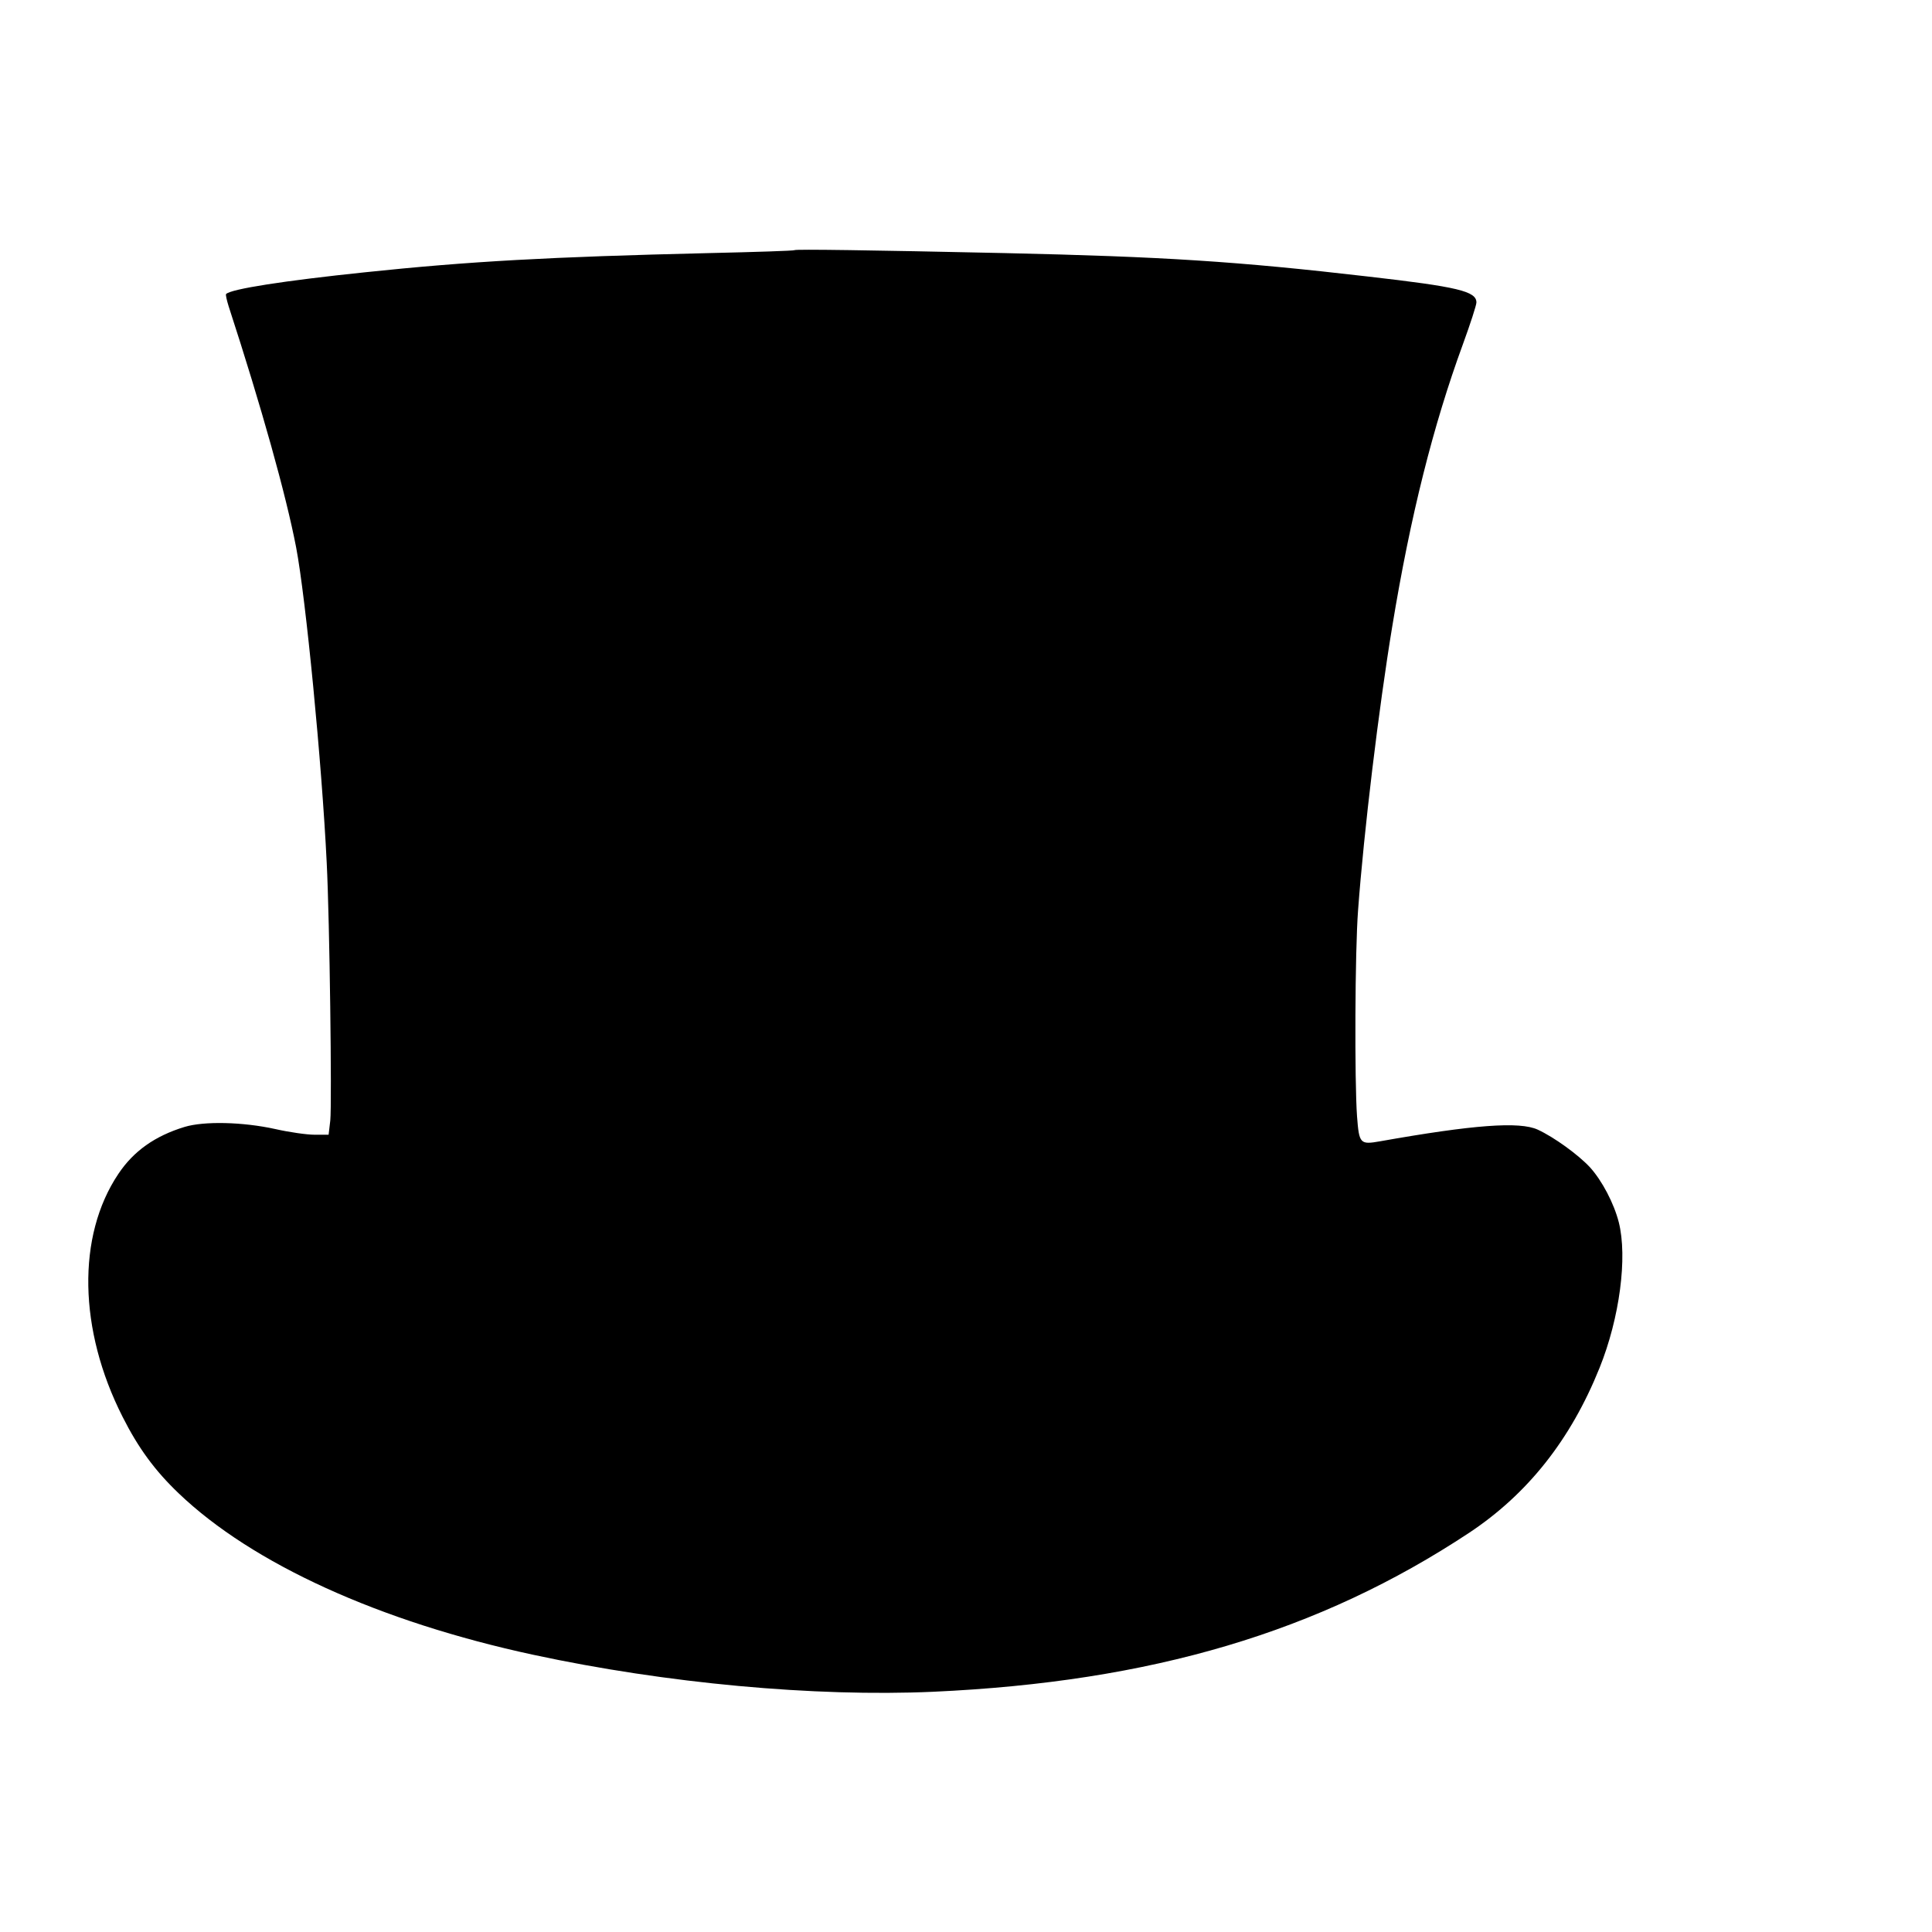 <?xml version="1.0" encoding="UTF-8" standalone="yes"?>
<svg version="1.0" xmlns="http://www.w3.org/2000/svg" width="916" height="916" viewBox="0 0 916 916" preserveAspectRatio="xMidYMid meet">
  <g transform="translate(0,916) scale(0.1,-0.1)" fill="#000000" stroke="none">
    <path d="M3767 7974 c-2 -3 -186 -9 -408 -14 -756 -18 -1134 -39 -1629 -91
-383 -40 -634 -79 -658 -103 -3 -3 3 -29 12 -58 157 -482 272 -894 320 -1143
46 -241 122 -1023 145 -1495 14 -273 25 -1141 17 -1222 l-8 -68 -66 0 c-37 0
-121 12 -187 27 -154 34 -338 38 -430 10 -141 -43 -242 -115 -314 -223 -197
-294 -189 -739 20 -1151 75 -149 154 -256 266 -363 349 -334 953 -609 1683
-766 627 -135 1332 -200 1894 -175 1036 47 1830 283 2542 754 277 184 481 441
618 782 95 236 133 524 91 690 -23 90 -79 197 -137 261 -55 59 -169 142 -247
178 -86 40 -307 23 -747 -55 -96 -17 -100 -12 -110 118 -12 165 -10 787 5 978
27 369 98 958 162 1345 86 524 194 953 335 1338 35 96 64 185 64 198 0 53 -87
74 -515 123 -621 72 -969 94 -1720 111 -644 14 -992 19 -998 14z"/>
  </g>
</svg>